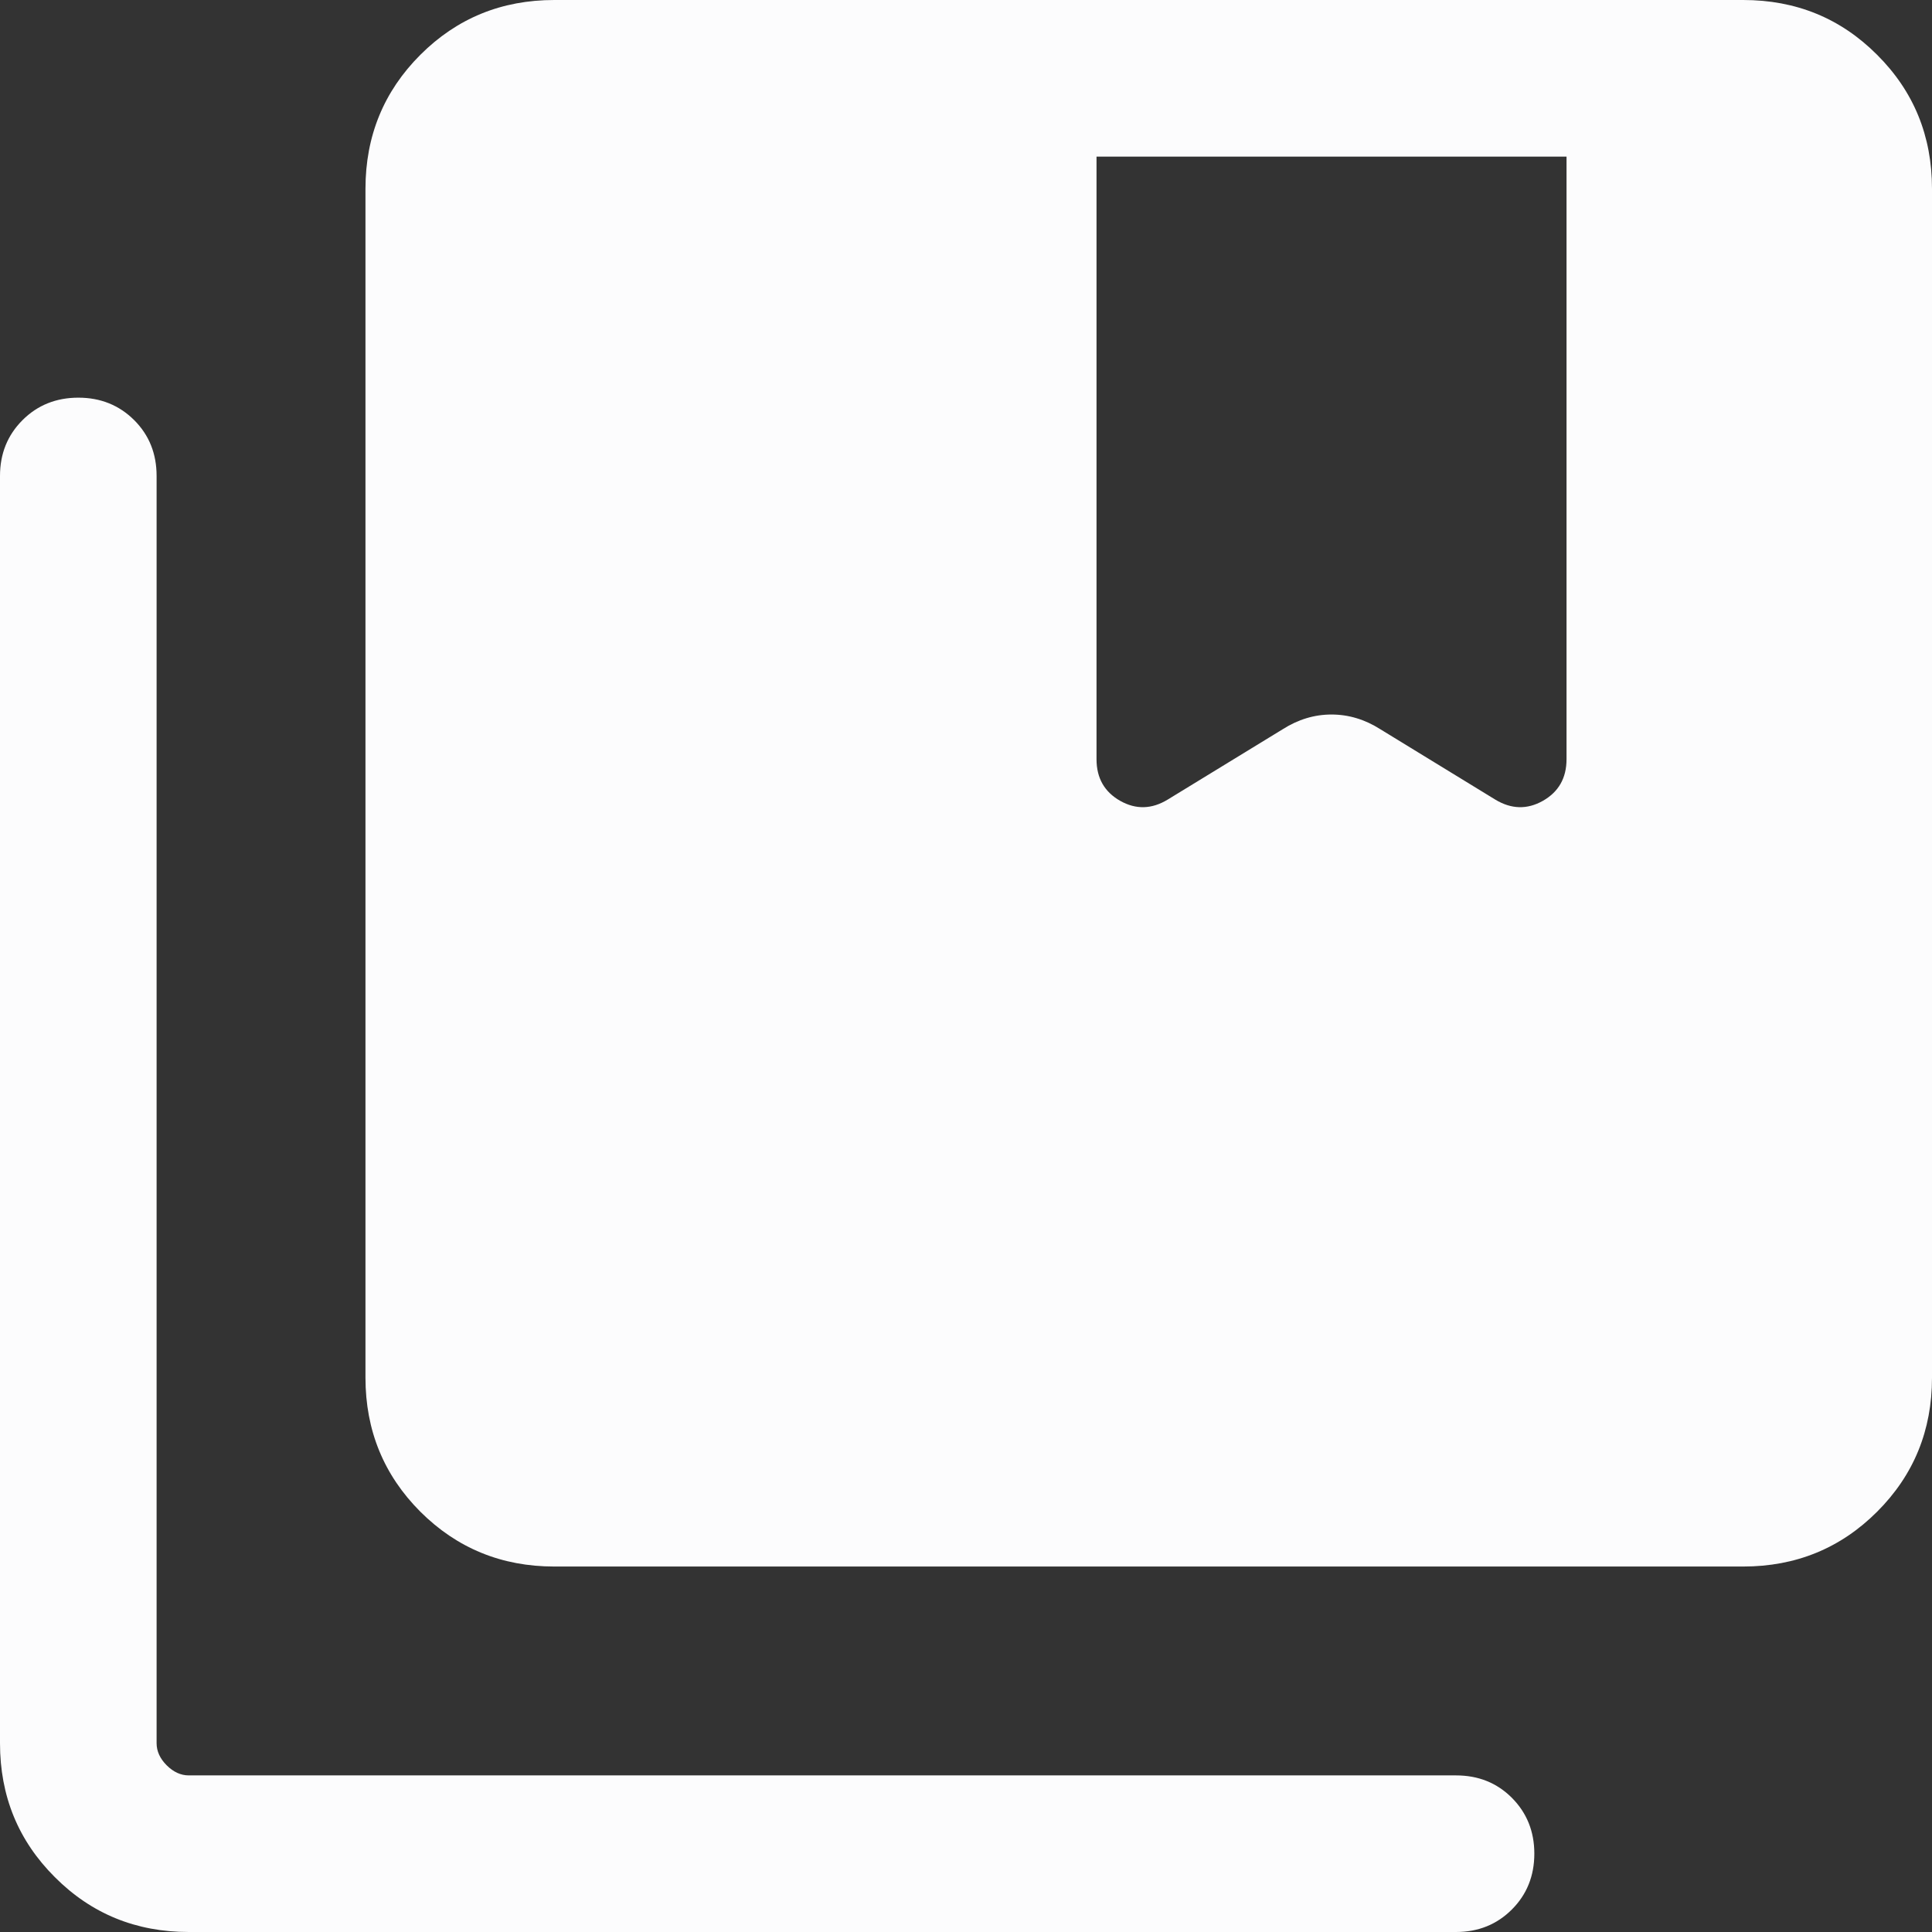 <?xml version="1.0" encoding="utf-8"?>
<svg xmlns="http://www.w3.org/2000/svg" fill="none" height="100%" overflow="visible" preserveAspectRatio="none" style="display: block;" viewBox="0 0 18 18" width="100%">
<rect x="0" y="0" width="18" height="18" fill="#333333" stroke="none"/>
<path d="M5.164 14.595C4.673 14.595 4.257 14.424 3.916 14.084C3.576 13.743 3.405 13.327 3.405 12.836V1.759C3.405 1.267 3.576 0.851 3.916 0.511C4.257 0.17 4.673 0 5.164 0H16.241C16.733 0 17.149 0.17 17.489 0.511C17.83 0.851 18 1.267 18 1.759V12.836C18 13.327 17.83 13.743 17.489 14.084C17.149 14.424 16.733 14.595 16.241 14.595H5.164ZM1.759 18C1.267 18 0.851 17.83 0.511 17.489C0.17 17.149 0 16.733 0 16.241V4.435C0 4.227 0.07 4.054 0.21 3.914C0.349 3.775 0.523 3.705 0.73 3.705C0.937 3.705 1.11 3.775 1.25 3.914C1.39 4.054 1.459 4.227 1.459 4.435V16.241C1.459 16.316 1.491 16.385 1.553 16.447C1.615 16.509 1.684 16.541 1.759 16.541H13.565C13.773 16.541 13.946 16.61 14.086 16.75C14.225 16.89 14.295 17.063 14.295 17.27C14.295 17.477 14.225 17.651 14.086 17.79C13.946 17.93 13.773 18 13.565 18H1.759ZM10.216 7.073C10.216 7.249 10.29 7.378 10.436 7.461C10.583 7.544 10.731 7.54 10.88 7.449L11.951 6.794C12.094 6.703 12.246 6.657 12.405 6.657C12.565 6.657 12.717 6.703 12.86 6.794L13.93 7.449C14.08 7.54 14.228 7.544 14.375 7.461C14.521 7.378 14.595 7.249 14.595 7.073V1.459H10.216V7.073Z" fill="#FCFCFD" id="Vector"/>
</svg>